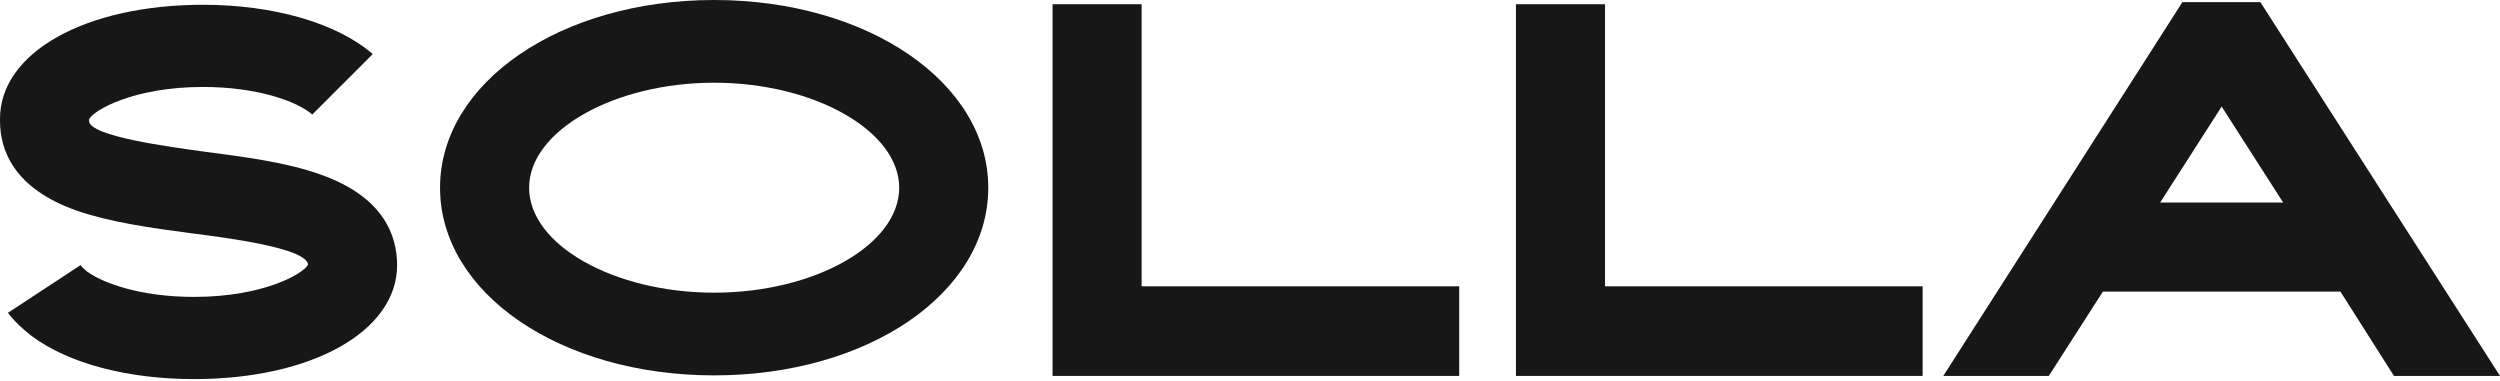 <?xml version="1.0" encoding="UTF-8"?> <svg xmlns="http://www.w3.org/2000/svg" width="426" height="65" viewBox="0 0 426 65" fill="none"> <path d="M54.569 29.724C48.787 27.646 41.649 26.742 34.783 25.839C28.911 25.026 15.178 23.219 15.178 20.599V20.328C15.901 18.792 22.767 14.817 34.602 14.817C43.637 14.817 50.503 17.166 53.214 19.515L63.513 9.215C57.369 3.885 46.528 0.813 34.602 0.813C14.546 0.813 0 8.944 0 20.237V20.599C0 25.477 2.259 32.073 13.01 35.867C18.701 37.855 25.748 38.849 32.615 39.752C39.029 40.565 52.22 42.282 52.491 45.082C51.768 46.618 44.902 50.593 33.066 50.593C23.942 50.593 17.527 48.245 14.817 46.257C14.275 45.805 13.913 45.444 13.732 45.173L1.355 53.304C2.439 54.749 3.795 56.014 5.421 57.279C11.745 61.977 21.864 64.597 33.066 64.597C53.123 64.597 67.669 56.466 67.669 45.173C67.669 40.204 65.41 33.518 54.569 29.724Z" fill="#171717"></path> <path d="M121.692 0C95.492 0 74.983 14.094 74.983 31.982C74.983 49.961 95.492 63.965 121.692 63.965C147.892 63.965 168.401 49.961 168.401 31.982C168.401 14.094 147.892 0 121.692 0ZM121.692 49.871C104.617 49.871 90.161 41.74 90.161 31.982C90.161 22.315 104.617 14.094 121.692 14.094C138.767 14.094 153.223 22.315 153.223 31.982C153.223 41.74 138.767 49.871 121.692 49.871Z" fill="#171717"></path> <path d="M194.532 48.787V0.723H179.354V64.055H248.649V48.787H194.532Z" fill="#171717"></path> <path d="M273.496 48.787V0.723H258.318V64.055H327.613V48.787H273.496Z" fill="#171717"></path> <path d="M385.165 0.361H371.884L331.138 64.055H349.117L358.332 49.69H398.807L407.932 64.055H426.001L385.165 0.361ZM368.09 34.512L378.57 18.16L389.05 34.512H368.09Z" fill="#171717"></path> </svg> 